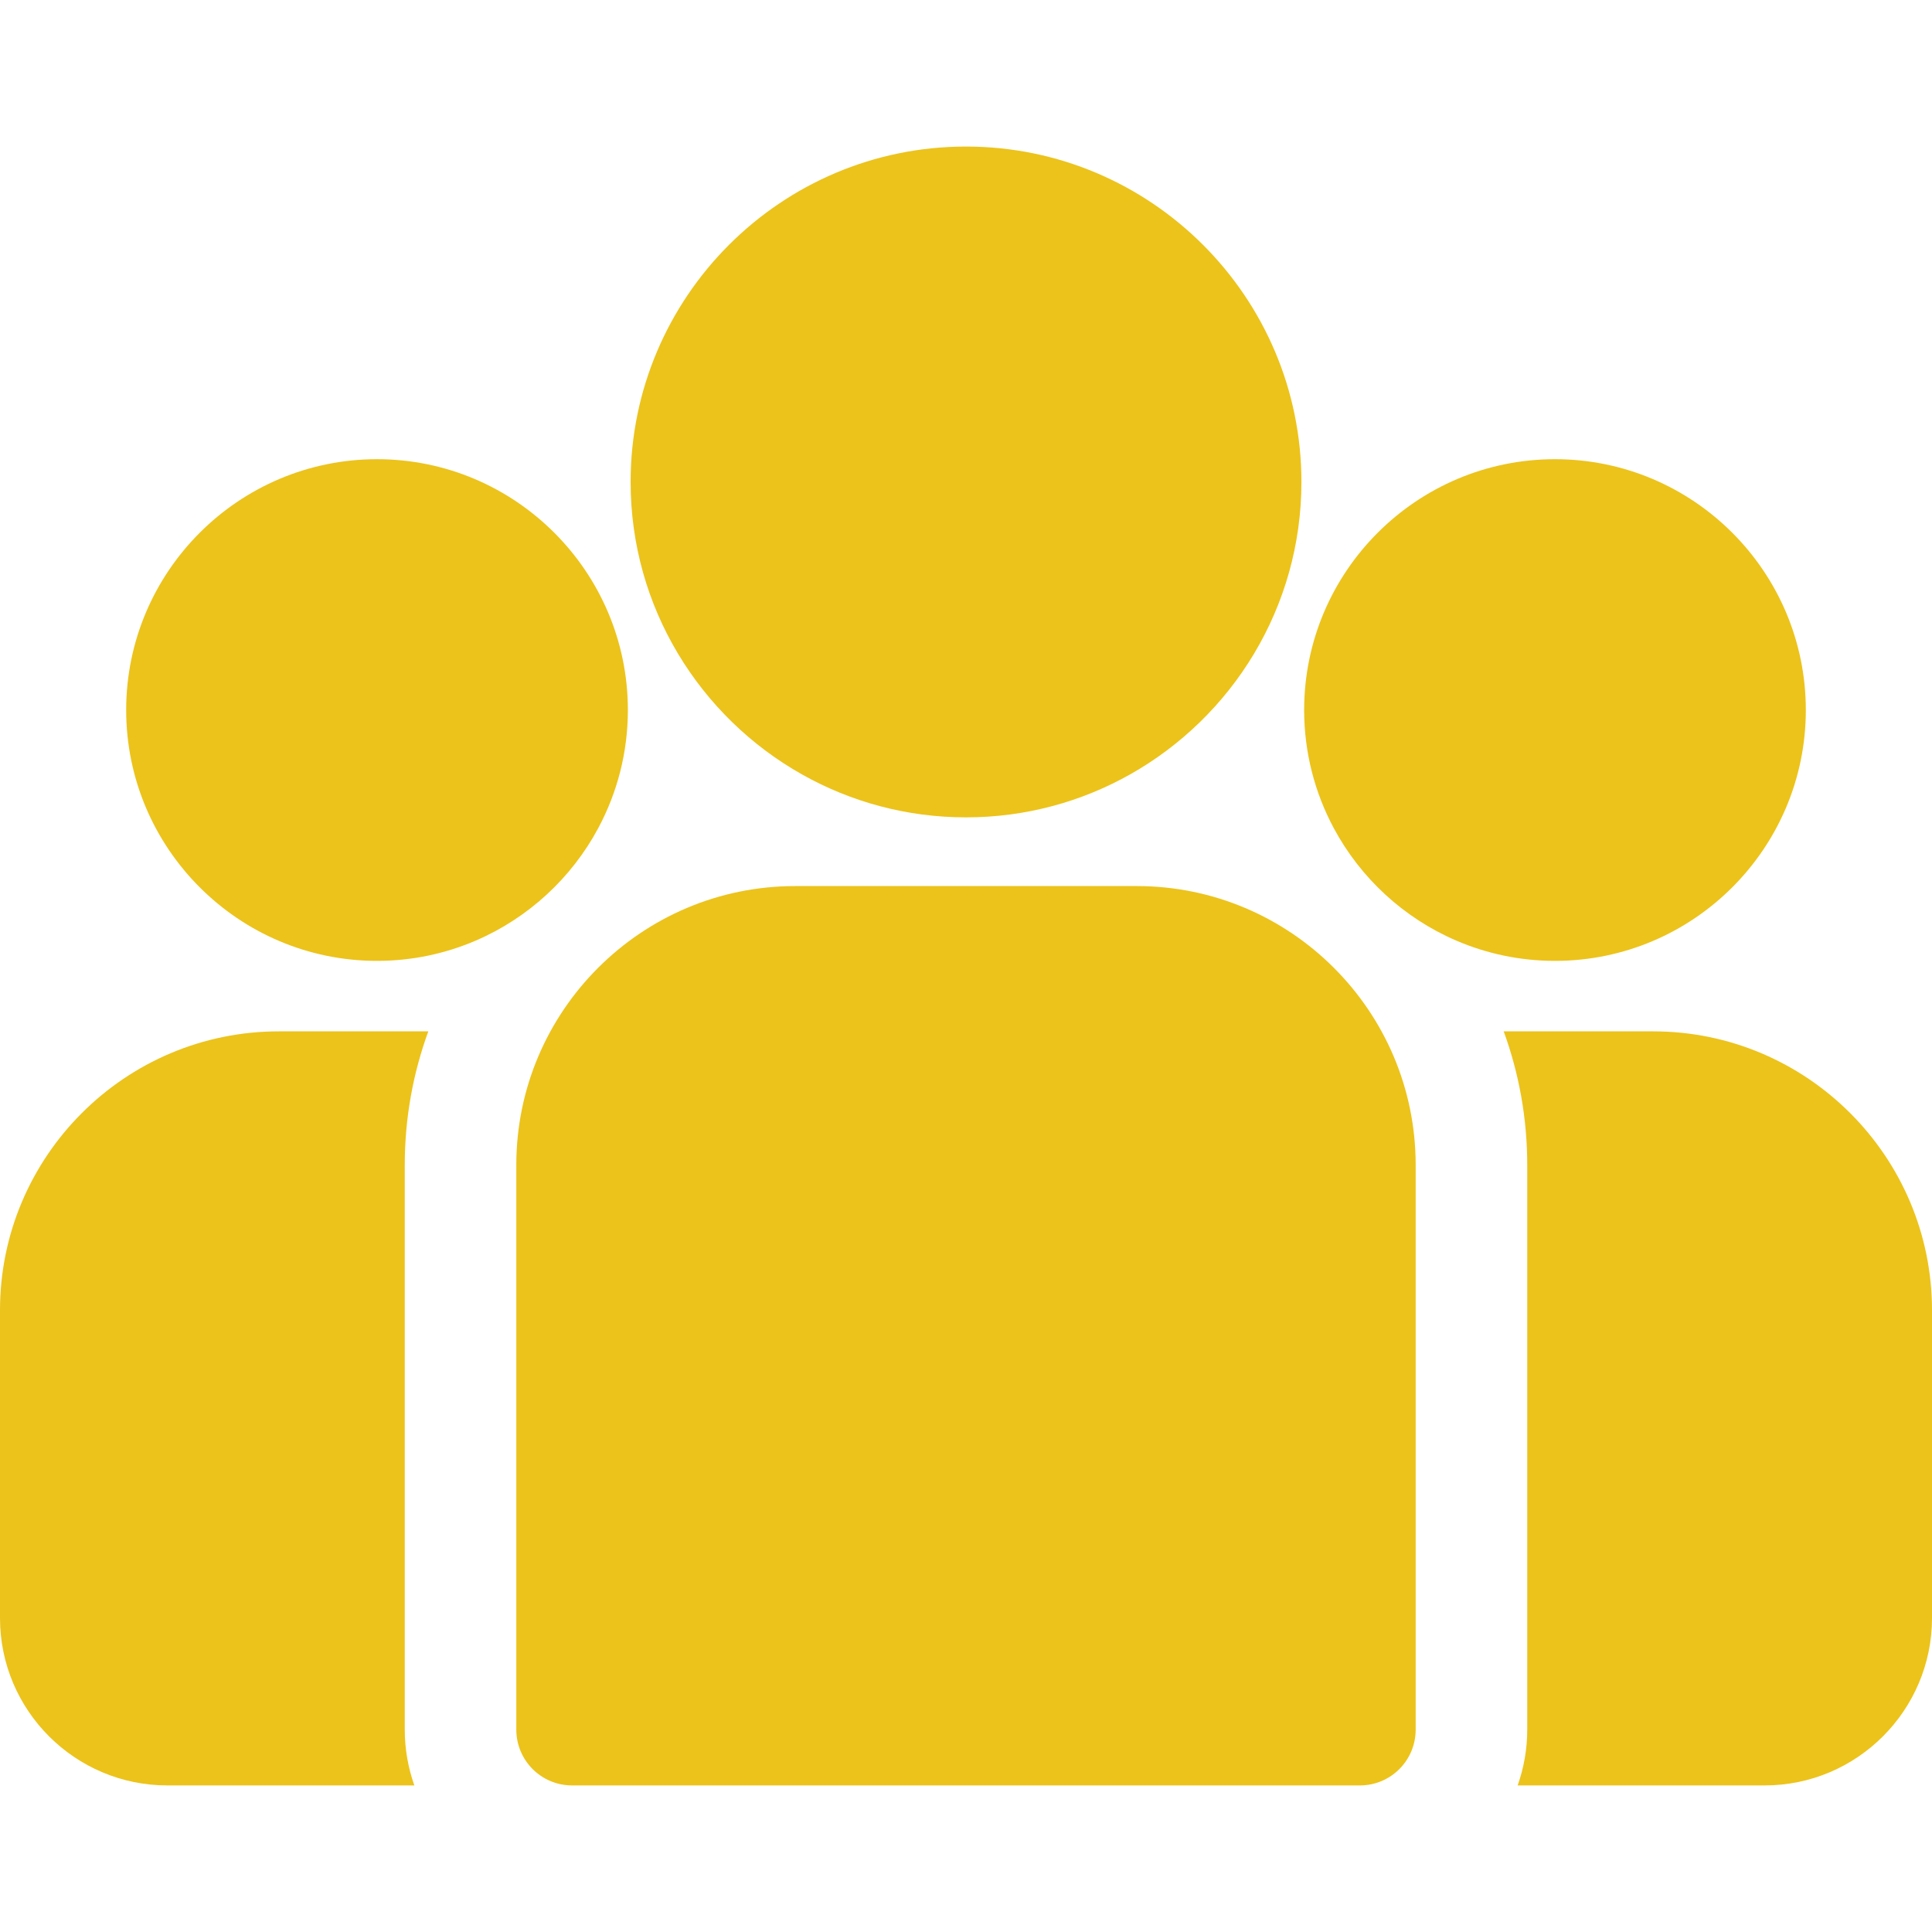 <svg width="75" height="75" viewBox="0 0 75 75" fill="none" xmlns="http://www.w3.org/2000/svg">
<path d="M64.173 40.037H58.373C58.964 41.656 59.287 43.403 59.287 45.223V67.145C59.287 67.904 59.155 68.632 58.915 69.31H68.504C72.086 69.31 75 66.396 75 62.814V50.864C75 44.894 70.143 40.037 64.173 40.037Z" fill="#ECC31B"/>
<path d="M15.713 45.223C15.713 43.402 16.036 41.656 16.627 40.037H10.827C4.857 40.037 0 44.894 0 50.864V62.814C0 66.396 2.914 69.31 6.496 69.31H16.085C15.845 68.632 15.713 67.904 15.713 67.145V45.223Z" fill="#ECC31B"/>
<path d="M44.13 34.397H30.87C24.9 34.397 20.043 39.253 20.043 45.223V67.145C20.043 68.34 21.012 69.31 22.208 69.31H52.791C53.987 69.31 54.956 68.341 54.956 67.145V45.223C54.956 39.253 50.1 34.397 44.13 34.397Z" fill="#ECC31B"/>
<path d="M37.501 5.689C30.321 5.689 24.48 11.53 24.48 18.71C24.48 23.58 27.168 27.833 31.138 30.066C33.02 31.125 35.191 31.73 37.501 31.73C39.811 31.73 41.981 31.125 43.864 30.066C47.834 27.833 50.521 23.58 50.521 18.71C50.521 11.53 44.68 5.689 37.501 5.689Z" fill="#ECC31B"/>
<path d="M14.636 17.826C9.267 17.826 4.898 22.194 4.898 27.564C4.898 32.933 9.267 37.301 14.636 37.301C15.998 37.301 17.295 37.019 18.473 36.512C20.51 35.635 22.19 34.083 23.229 32.138C23.959 30.773 24.374 29.216 24.374 27.564C24.374 22.195 20.005 17.826 14.636 17.826Z" fill="#ECC31B"/>
<path d="M60.364 17.826C54.995 17.826 50.627 22.194 50.627 27.564C50.627 29.216 51.042 30.773 51.771 32.138C52.811 34.083 54.49 35.635 56.527 36.512C57.706 37.019 59.002 37.301 60.364 37.301C65.734 37.301 70.102 32.933 70.102 27.564C70.102 22.194 65.734 17.826 60.364 17.826Z" fill="#ECC31B"/>
</svg>
